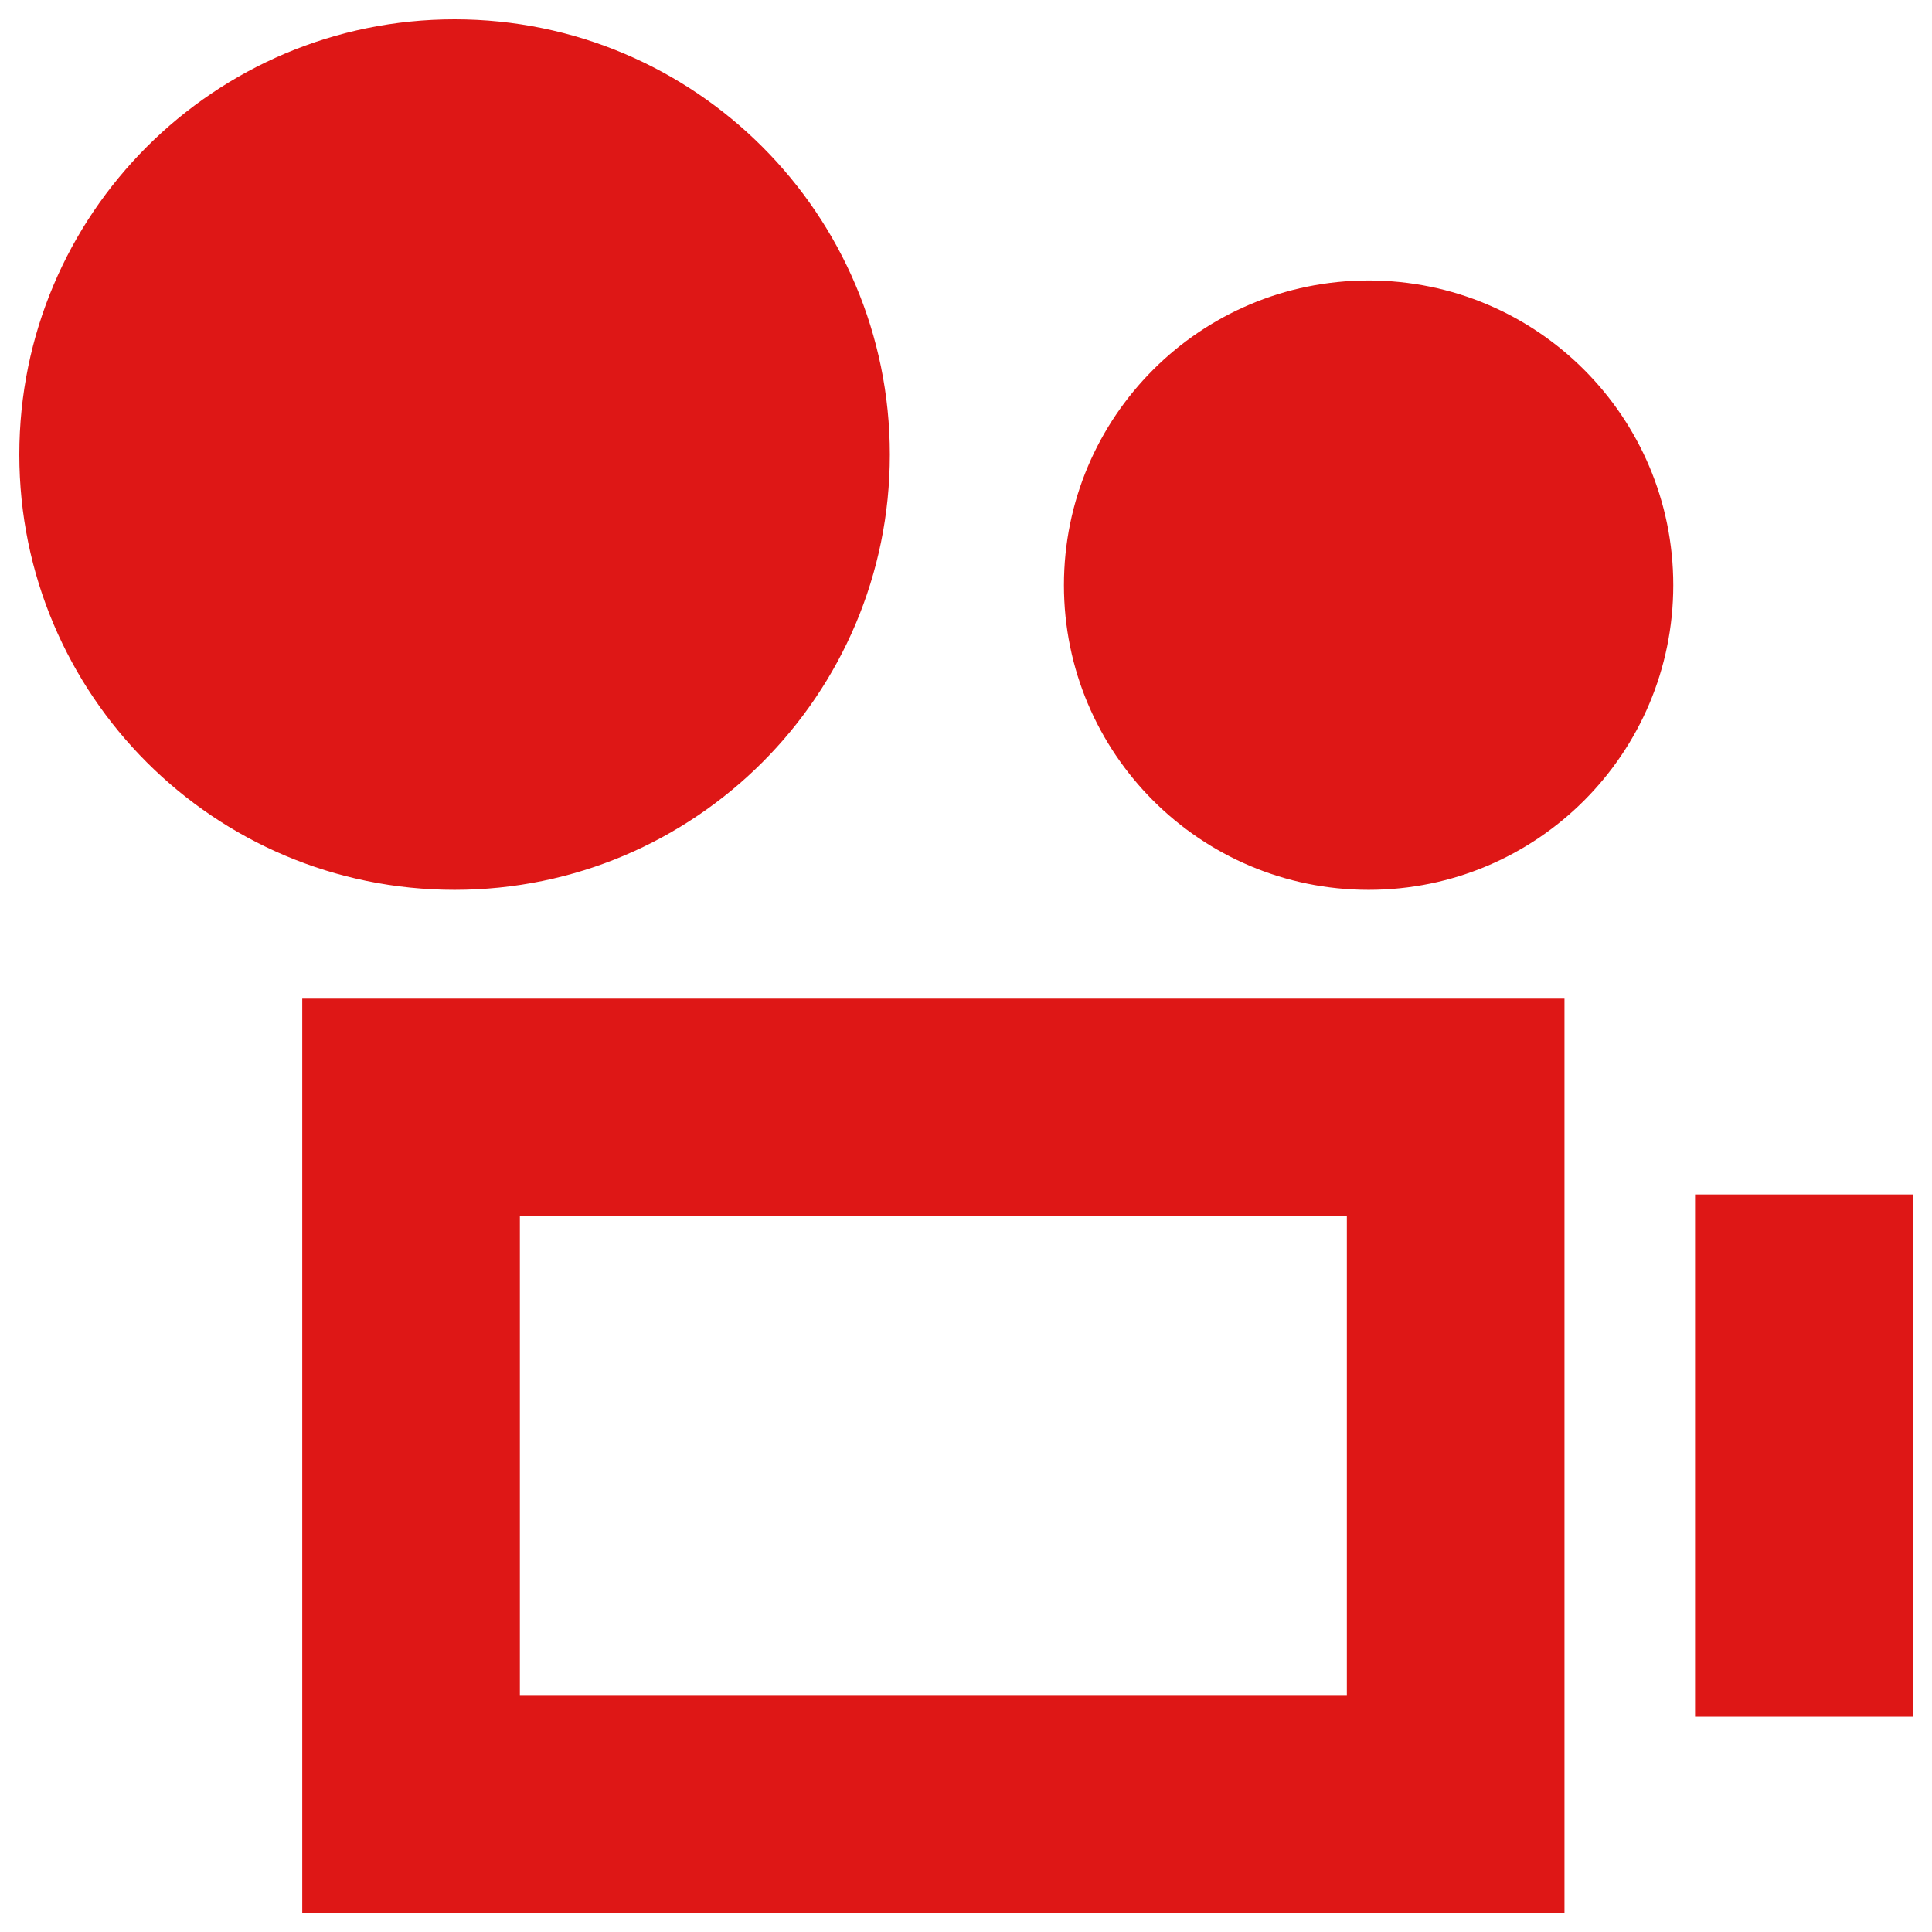 <?xml version="1.0" encoding="UTF-8"?> <svg xmlns="http://www.w3.org/2000/svg" width="48" height="48" viewBox="0 0 48 48" fill="none"><g clip-path="url(#clip0_8604_4204)"><path fill-rule="evenodd" clip-rule="evenodd" d="M11.294 22.108C17.266 22.108 22.108 17.266 22.108 11.294C22.108 5.322 17.266 0.48 11.294 0.48C5.321 0.48 0.48 5.321 0.48 11.294C0.48 17.266 5.322 22.108 11.294 22.108ZM34.003 22.108C38.183 22.108 41.572 18.719 41.572 14.538C41.572 10.357 38.183 6.968 34.003 6.968C29.822 6.968 26.433 10.357 26.433 14.538C26.433 18.719 29.822 22.108 34.003 22.108ZM7.509 24.811H38.869V47.52H7.509V24.811ZM12.916 30.218V42.113H33.462V30.218H12.916ZM42.113 29.677V42.654H47.52V29.677H42.113Z" fill="#DE1716"></path></g><defs><clipPath id="clip0_8604_4204"><rect width="48" height="48" fill="white"></rect></clipPath></defs></svg> 